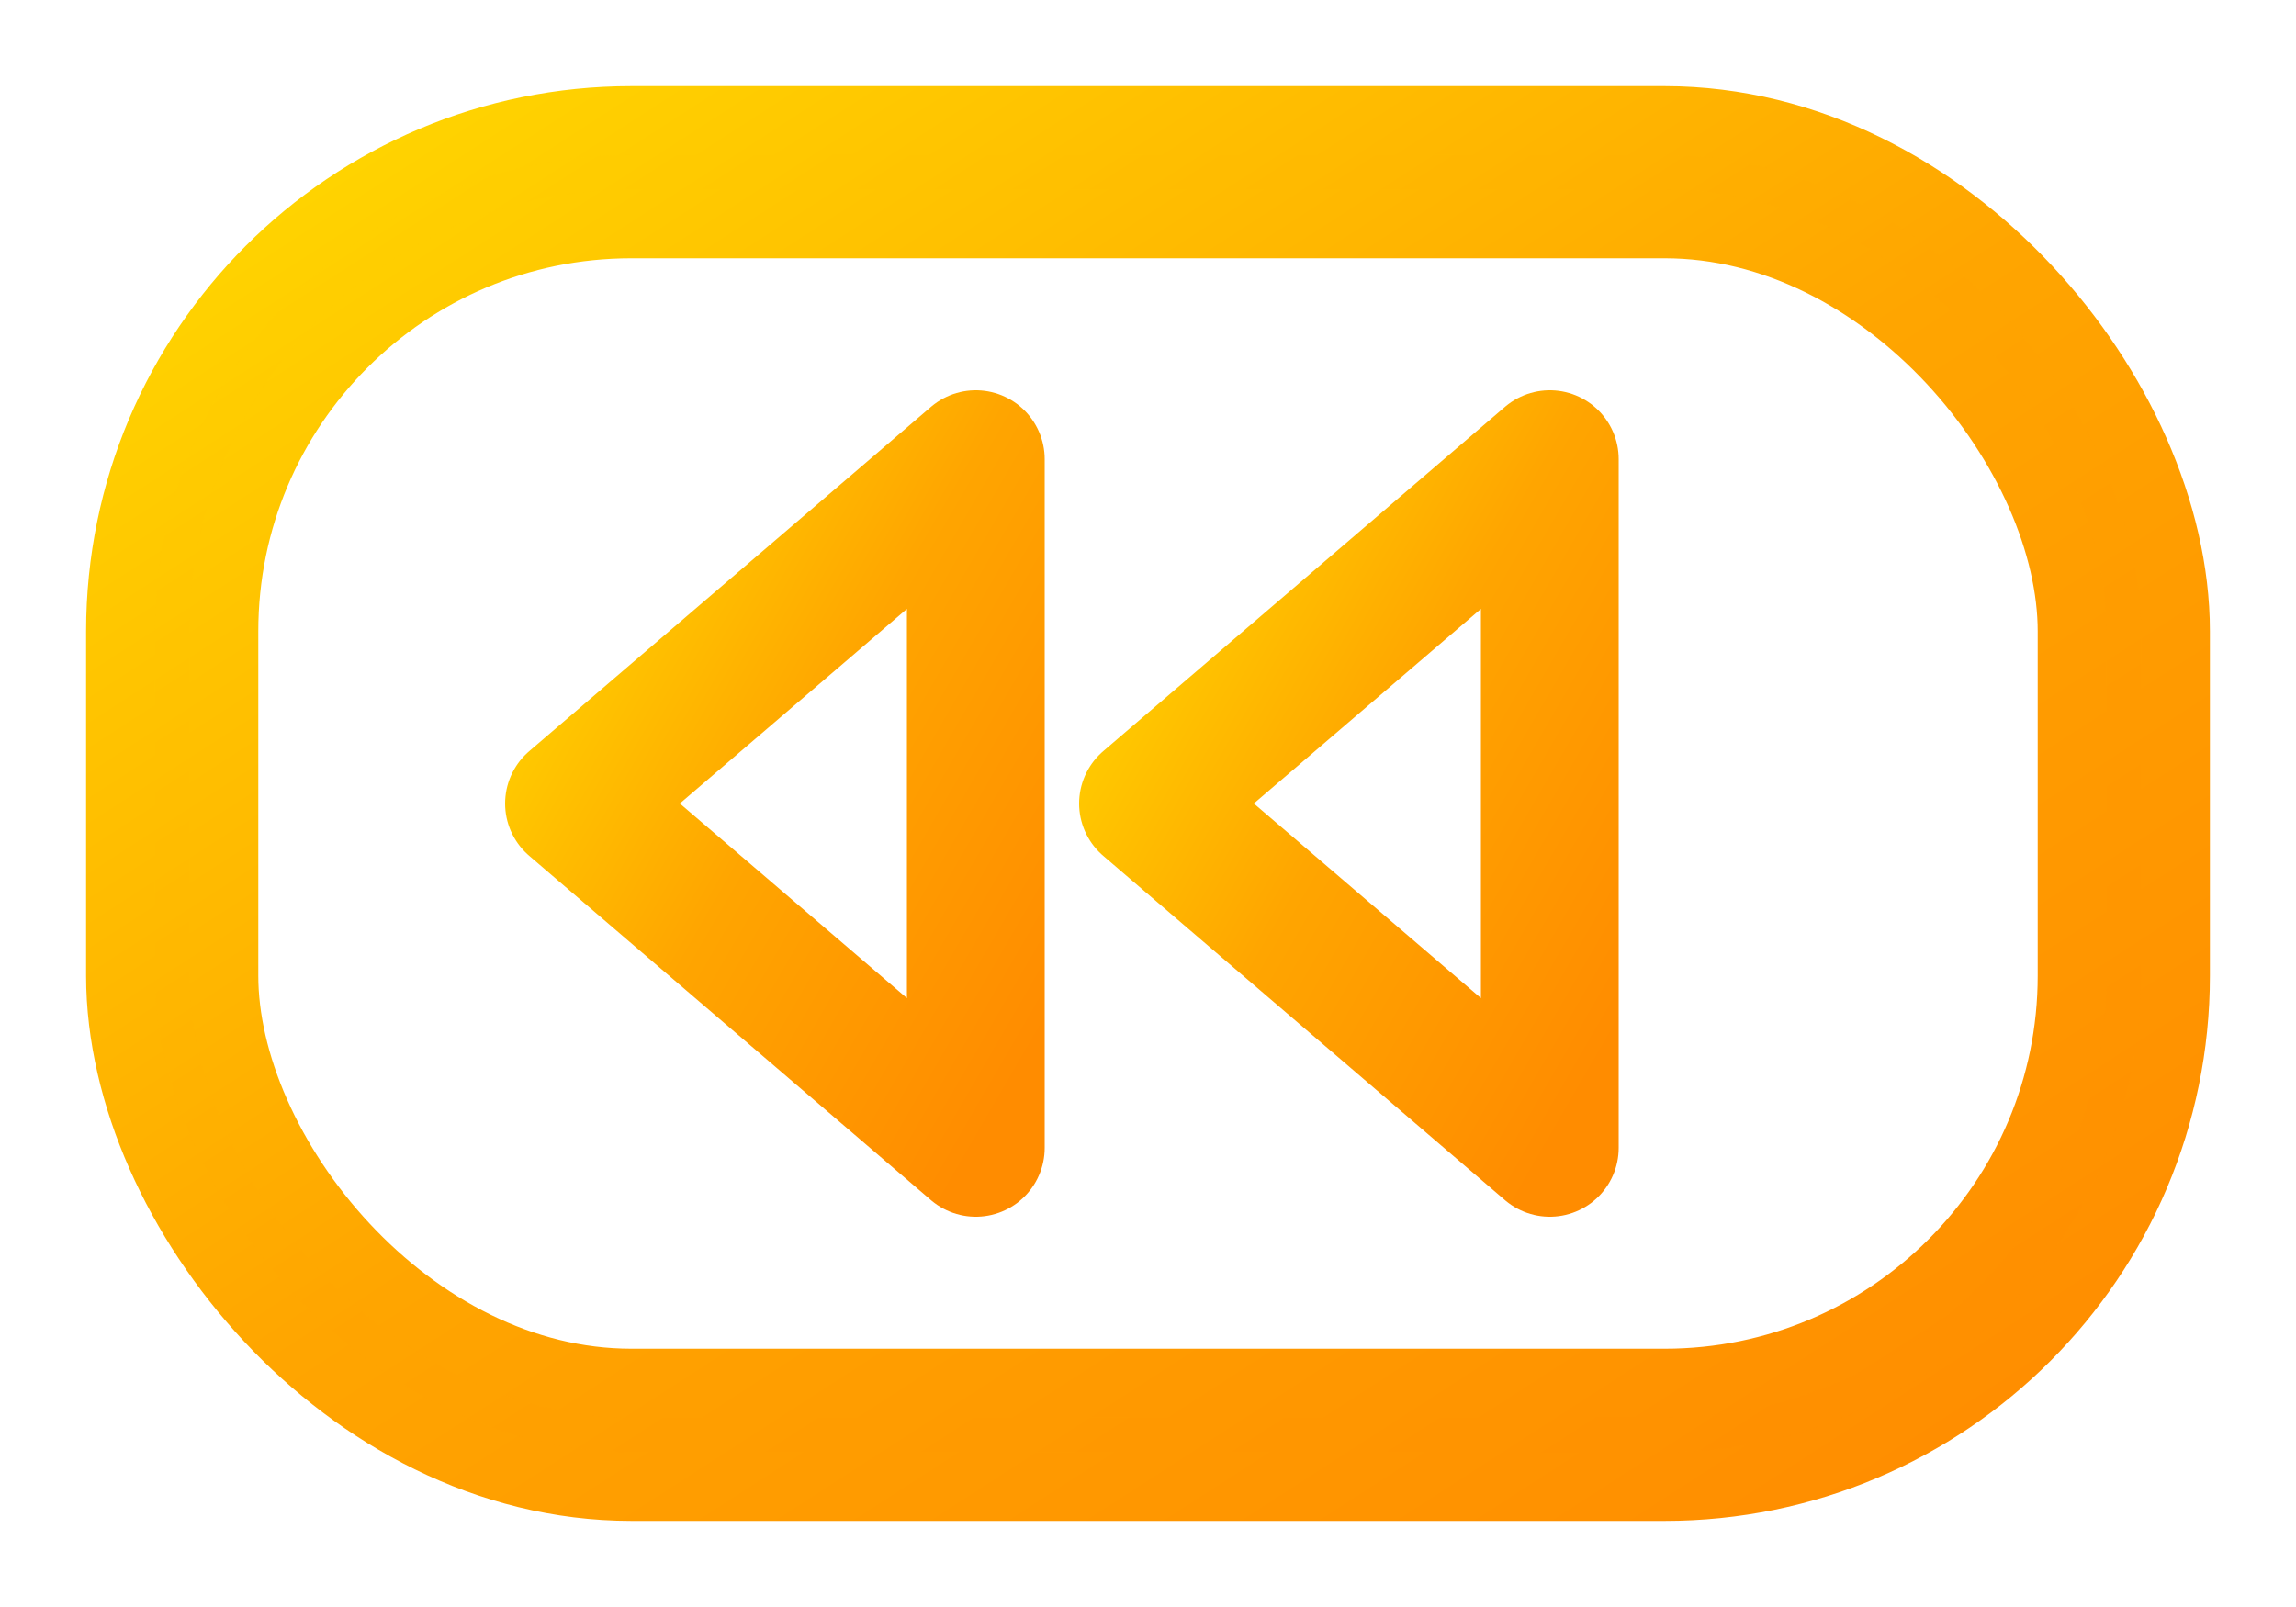 <svg viewBox="0 0 200 140" xmlns="http://www.w3.org/2000/svg">
  <defs>
    <!-- Gradient for the rounded rectangle -->
    <linearGradient id="frameGradient" x1="0%" y1="0%" x2="100%" y2="100%">
      <stop offset="0%" style="stop-color:#FFD700;stop-opacity:1" />
      <stop offset="50%" style="stop-color:#FFA500;stop-opacity:1" />
      <stop offset="100%" style="stop-color:#FF8C00;stop-opacity:1" />
    </linearGradient>
    
    <!-- Gradient for the arrows -->
    <linearGradient id="arrowGradient" x1="0%" y1="0%" x2="100%" y2="100%">
      <stop offset="0%" style="stop-color:#ffffff;stop-opacity:1" />
      <stop offset="100%" style="stop-color:#f8fbff;stop-opacity:1" />
    </linearGradient>
    
    <!-- Subtle shadow filter -->
    <filter id="shadow" x="-20%" y="-20%" width="140%" height="140%">
      <feDropShadow dx="0" dy="6" stdDeviation="12" flood-color="#000000" flood-opacity="0.25"/>
    </filter>
  </defs>
  
  <!-- Main rounded rectangle frame - extra thick -->
  <rect x="15" y="15" width="170" height="110" rx="40" ry="40" 
        fill="none" 
        stroke="url(#frameGradient)" 
        stroke-width="15" 
        filter="url(#shadow)"/>
  
  <!-- Left triangle pointing left - extra thick -->
  <path d="M85 40 L50 70 L85 100 Z" 
        fill="none" 
        stroke="url(#frameGradient)"
        stroke-width="12"
        stroke-linejoin="round"/>
  
  <!-- Right triangle pointing left - extra thick -->
  <path d="M135 40 L100 70 L135 100 Z" 
        fill="none" 
        stroke="url(#frameGradient)"
        stroke-width="12"
        stroke-linejoin="round"/>
  
  <!-- Subtle inner glow effect -->
  <rect x="15" y="15" width="170" height="110" rx="40" ry="40" 
        fill="none" 
        stroke="url(#frameGradient)" 
        stroke-width="3" 
        opacity="0.5"/>
</svg>